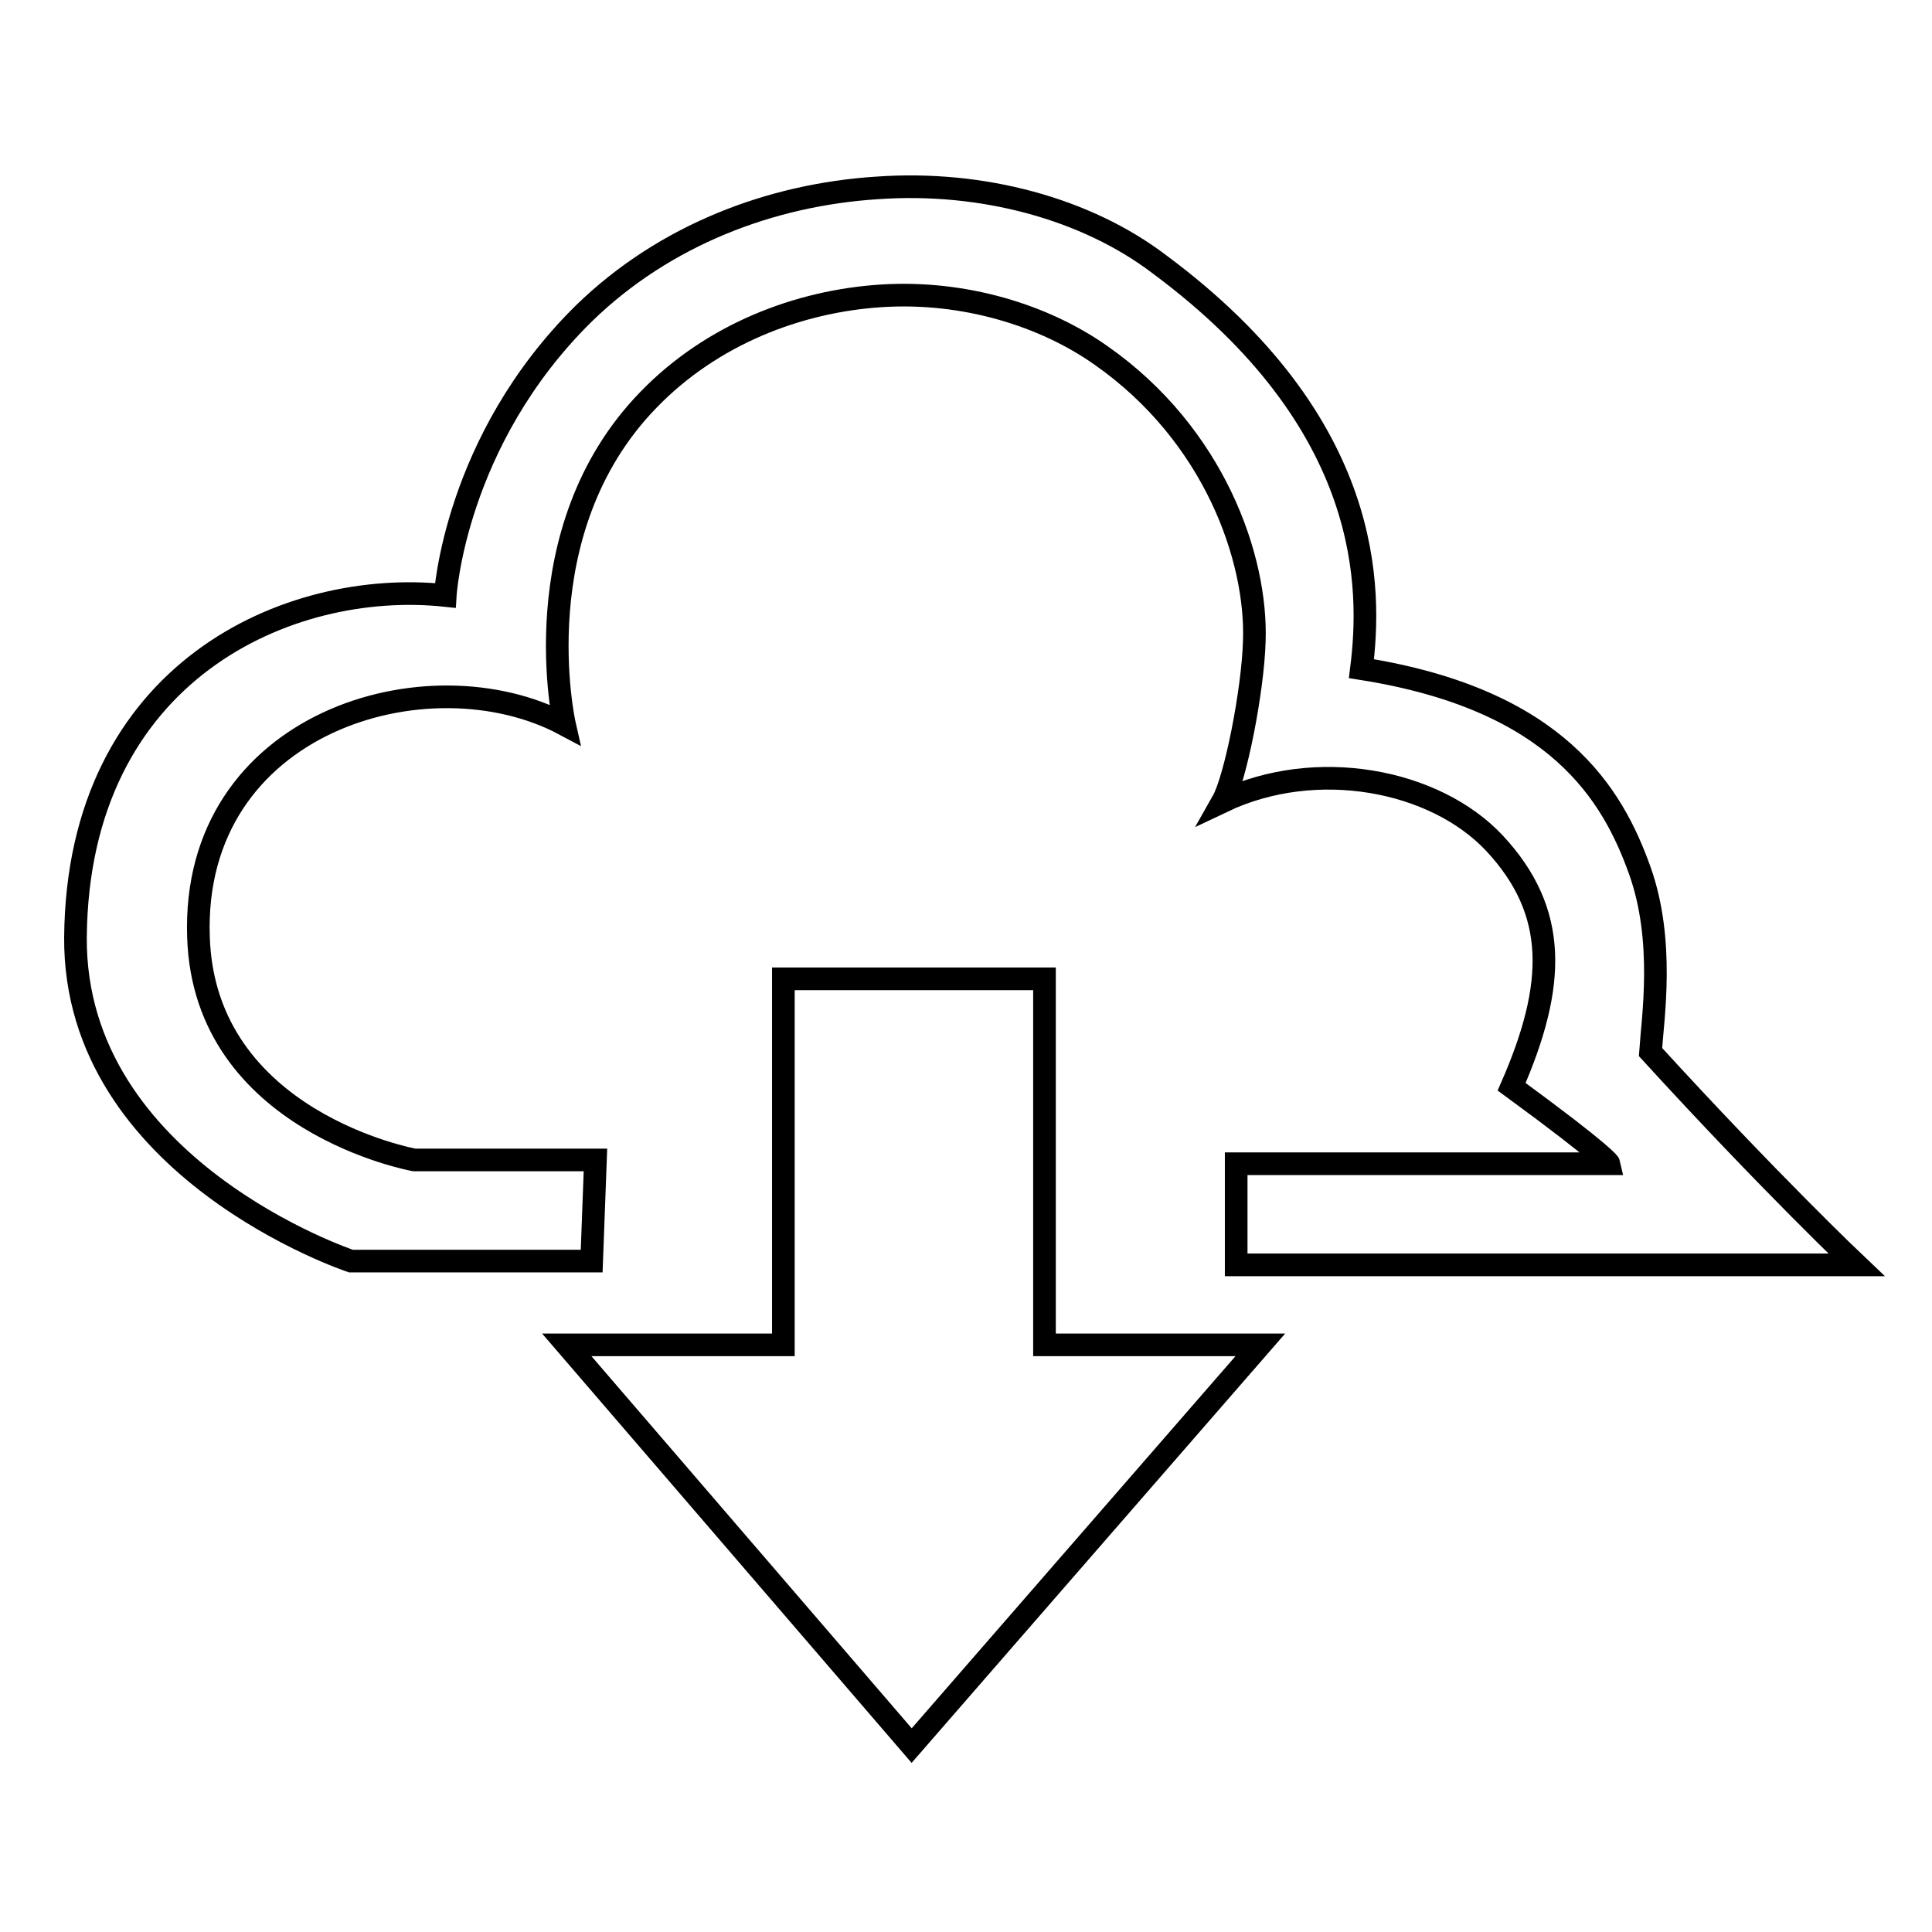 <?xml version="1.0" encoding="utf-8"?>
<!-- Svg Vector Icons : http://www.onlinewebfonts.com/icon -->
<!DOCTYPE svg PUBLIC "-//W3C//DTD SVG 1.1//EN" "http://www.w3.org/Graphics/SVG/1.1/DTD/svg11.dtd">
<svg version="1.1" xmlns="http://www.w3.org/2000/svg" xmlns:xlink="http://www.w3.org/1999/xlink" x="0px" y="0px" viewBox="0 0 256 256" enable-background="new 0 0 256 256" xml:space="preserve">
<g><g><path stroke-width="3" fill-opacity="0" stroke="#000000"  d="M116.2,24.9c-14,0.9-28.1,6.2-38.8,16.6C60.2,58.4,59,78.9,59,78.9c-20.7-2.2-48.7,10-49,45.3c-0.2,30.7,36.5,42.9,36.5,42.9h31.9l0.5-13.4h-24c0,0-27.8-5-28.6-29.5c-1-28.6,30.5-37.8,48.5-28.2c0,0-5.8-25.6,11.1-43c8.4-8.7,19.9-13.1,30.9-13.8c11-0.7,21.6,2.6,29.1,7.9c15,10.5,20.7,26.9,20.3,37.9c-0.2,6.6-2.5,18.2-4.2,21.2c12.4-5.9,28.1-2.9,36,5.5c8.5,9.1,8.2,18.8,2.3,32.3c12.7,9.3,12.9,10.2,12.9,10.2h-49.4v13.4H246c0,0-11.4-10.8-27.3-28.2c0.3-4.5,1.9-14.7-1.4-24c-3.6-10.1-10.9-22.7-36.9-26.8c1.3-10.4,1.8-32.4-26.8-53.6C144,27.7,130.2,23.9,116.2,24.9z M103.8,129.7v48.5H75.1l45.7,53.1l46.2-53.1h-28.6v-48.5H103.8z"/></g></g>
</svg>